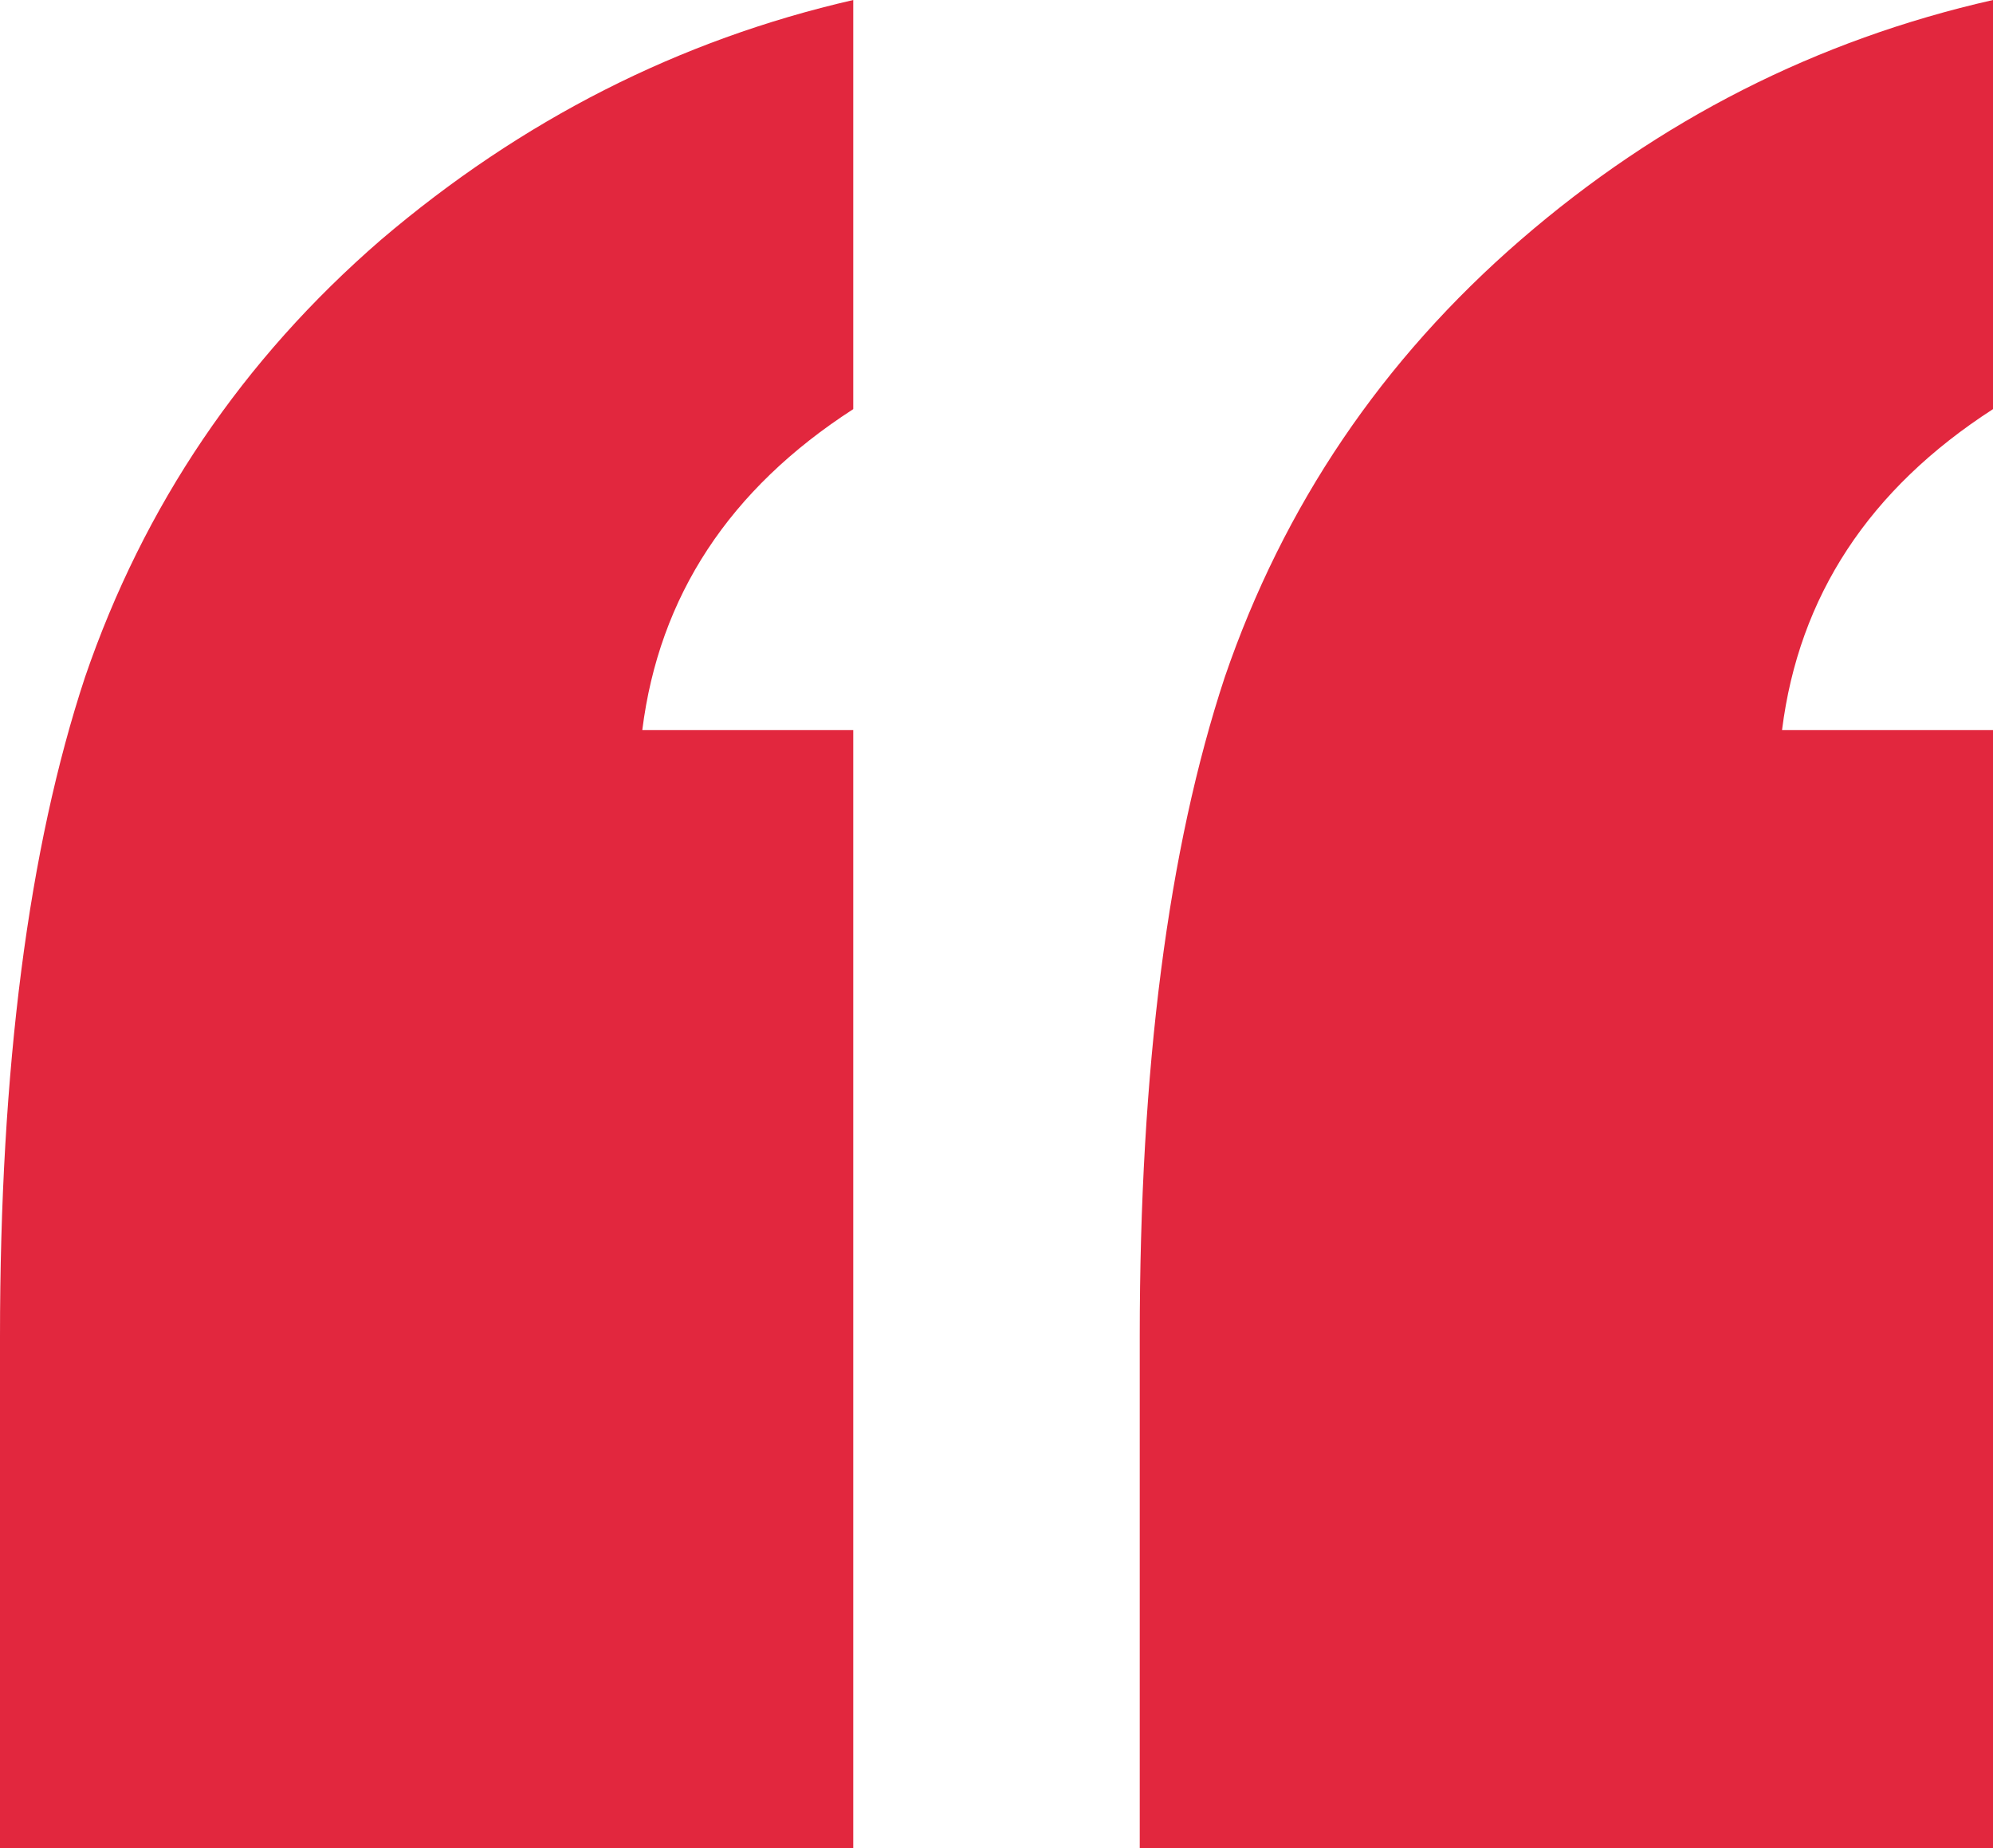 <svg width="55" height="51" fill="none" xmlns="http://www.w3.org/2000/svg"><path d="M31.453 51V36.887c0-7.396.782-13.463 2.346-18.2 1.622-4.737 4.345-8.76 8.168-12.069C45.79 3.31 50.134 1.103 55 0v11.29c-3.418 2.206-5.358 5.159-5.822 8.857H55V51H31.453zM0 51V36.887c0-7.396.782-13.463 2.346-18.2 1.622-4.737 4.344-8.76 8.167-12.069C14.394 3.31 18.74 1.103 23.547 0v11.29c-3.418 2.206-5.358 5.159-5.822 8.857h5.822V51H0z" fill="#E2273E"/></svg>